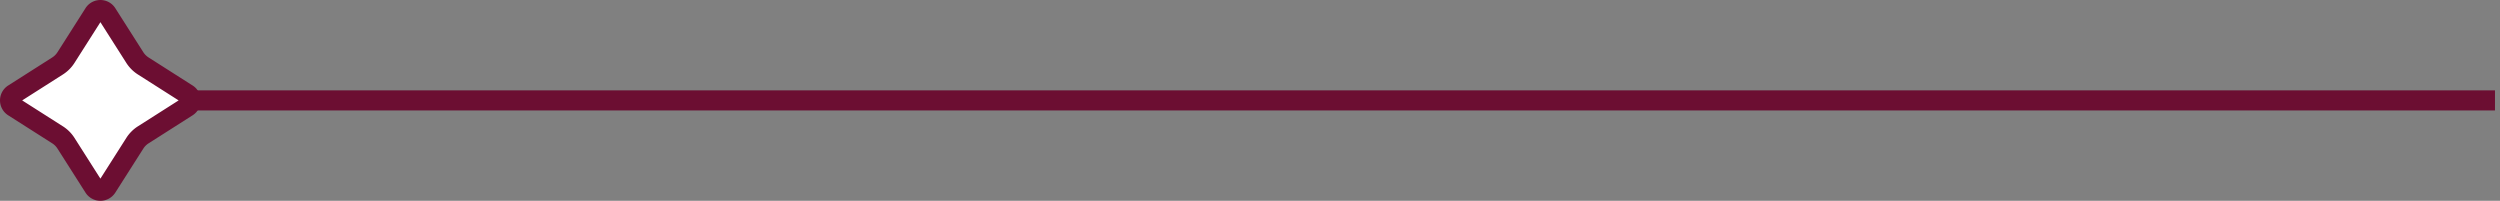 <svg xmlns="http://www.w3.org/2000/svg" width="249" height="20" fill="none"><rect width="100%" height="100%" fill="#808080" stroke="none"/><path stroke="#6C0E32" stroke-width="2" d="M18.5 10h230"/><path fill="#fff" stroke="#6C0E32" stroke-width="2" d="M9.36 18.648a.758.758 0 0 0 1.28 0l2.786-4.376c.216-.34.505-.63.845-.846l4.377-2.786a.758.758 0 0 0 0-1.28l-4.376-2.786a2.76 2.76 0 0 1-.846-.845L10.64 1.352a.758.758 0 0 0-1.28 0L6.574 5.729c-.216.34-.505.629-.845.845L1.352 9.36a.758.758 0 0 0 0 1.28l4.377 2.786c.34.216.629.505.845.845z"/></svg>